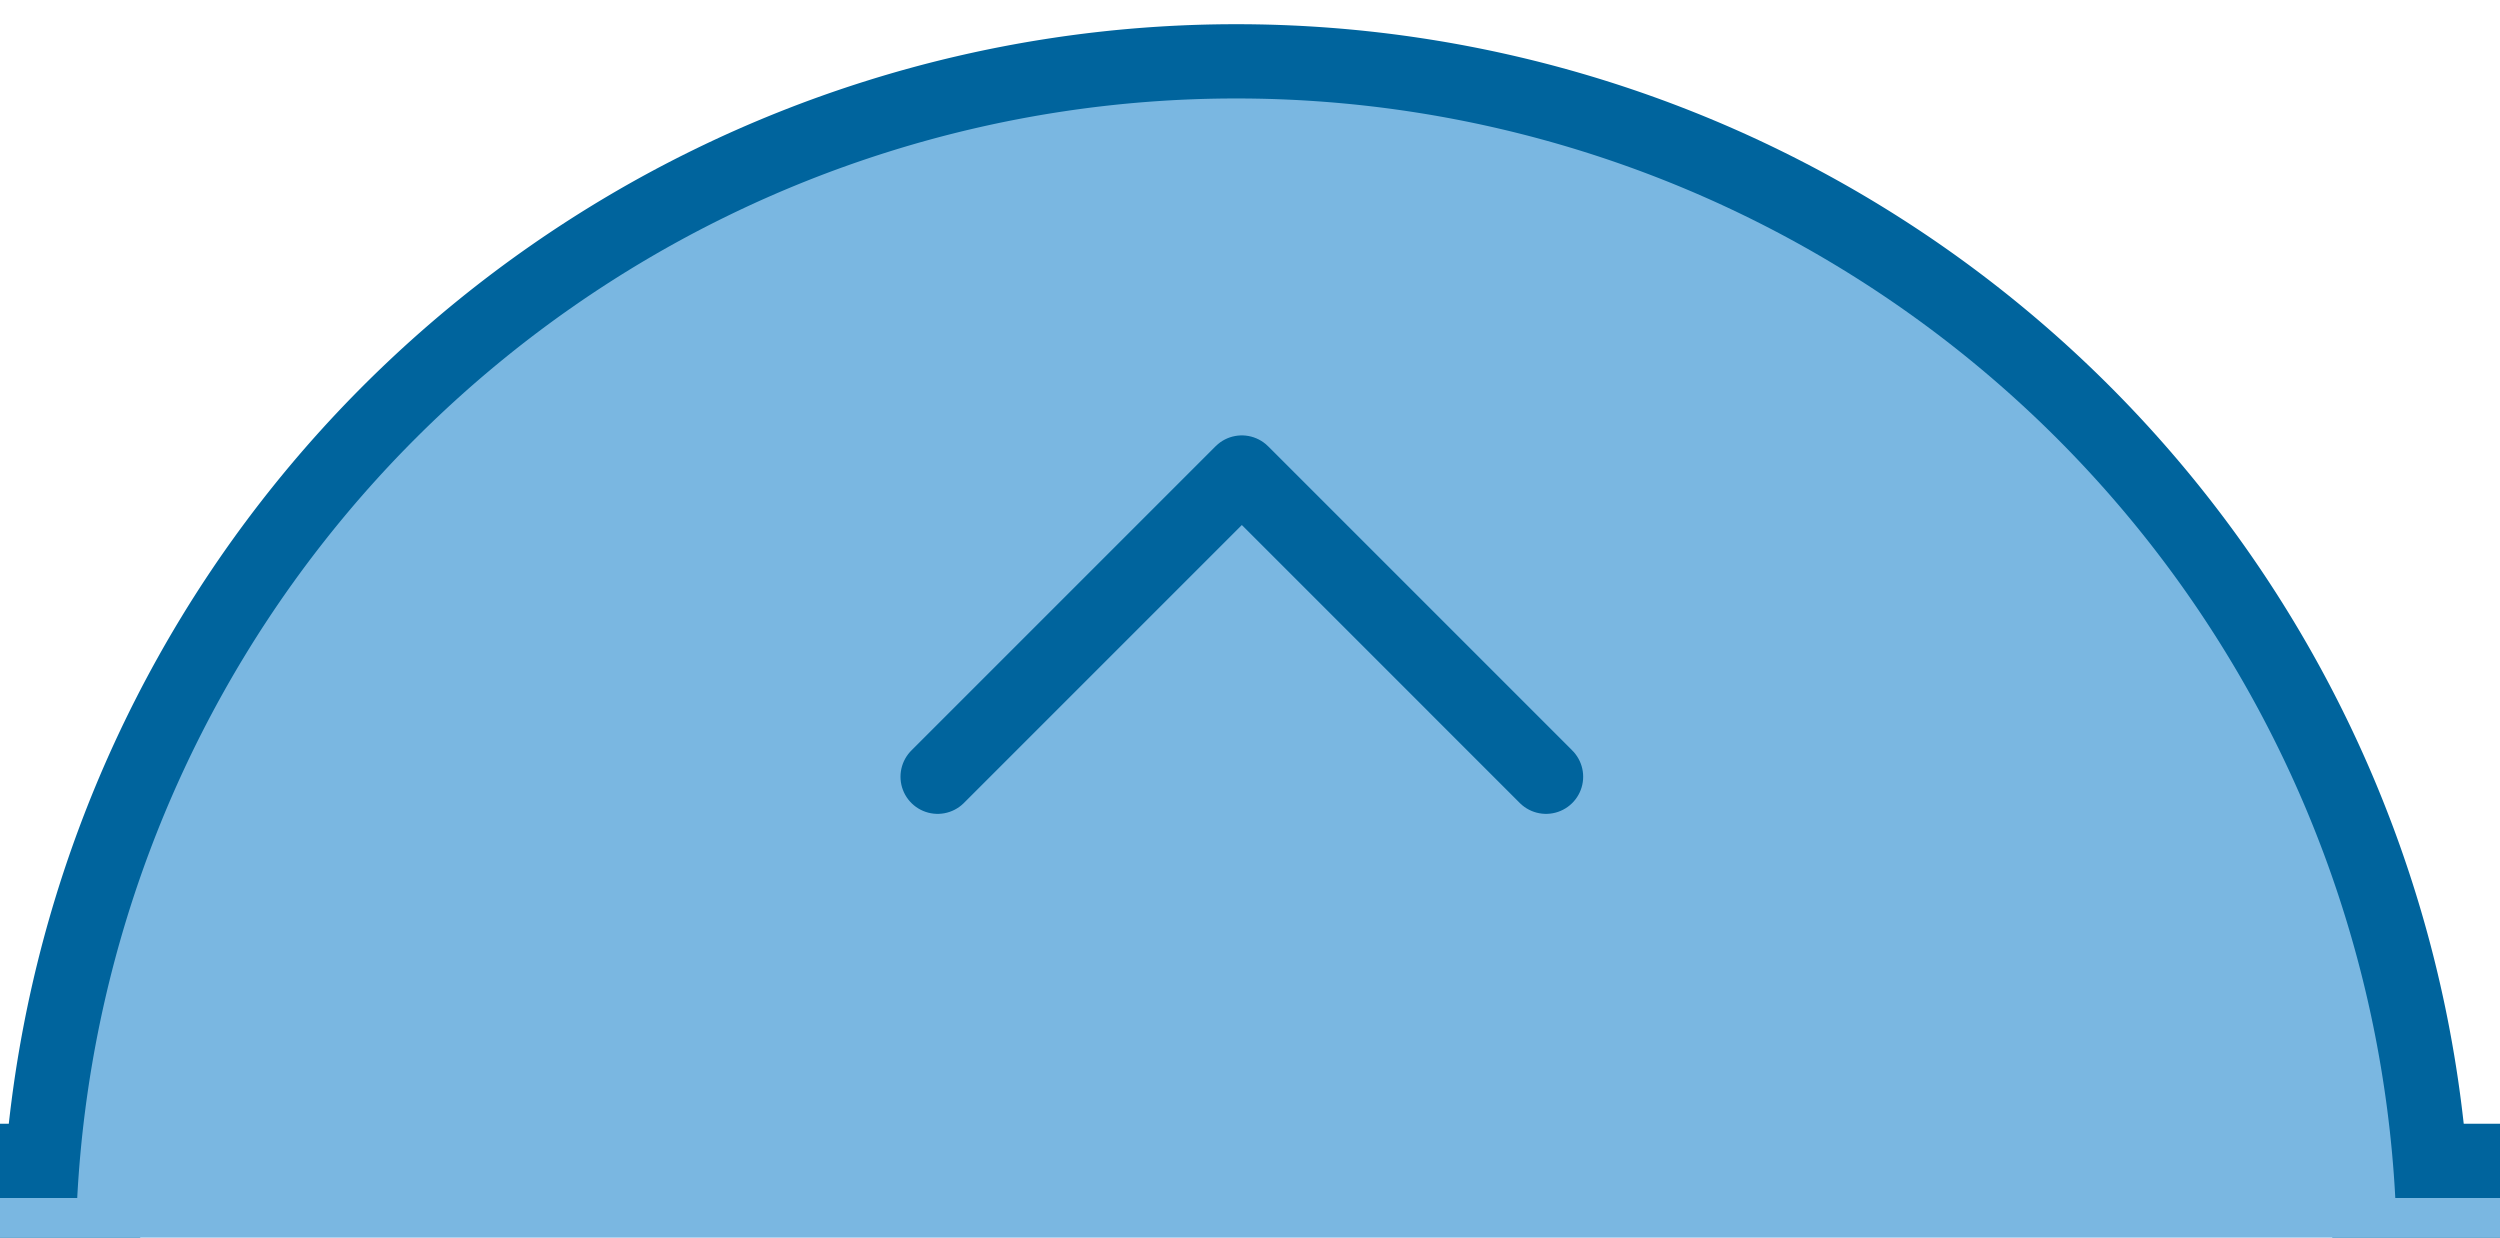 <svg xmlns="http://www.w3.org/2000/svg" viewBox="0 0 101 50">
  <title>menu-half-circle</title>
  <g id="Manu">
    <g>
      <g>
        <path d="M976.37,48.4H96.77a46.89,46.89,0,0,0-93.65,0h-879.6A30.62,30.62,0,0,0-907.1,79V189.18H1007V79A30.62,30.62,0,0,0,976.37,48.4Z" style="fill: none;stroke: #00649d;stroke-linecap: round;stroke-linejoin: round;stroke-width: 6px"/>
        <path d="M976.37,48.4H96.77a46.89,46.89,0,0,0-93.65,0h-879.6A30.62,30.62,0,0,0-907.1,79V189.18H1007V79A30.62,30.62,0,0,0,976.37,48.4Z" style="fill: #7ab7e1"/>
      </g>
      <polyline points="37.88 31.38 50.17 19.09 62.46 31.38" style="fill: none;stroke: #00649d;stroke-linecap: round;stroke-linejoin: round;stroke-width: 3px"/>
    </g>
  </g>
</svg>
